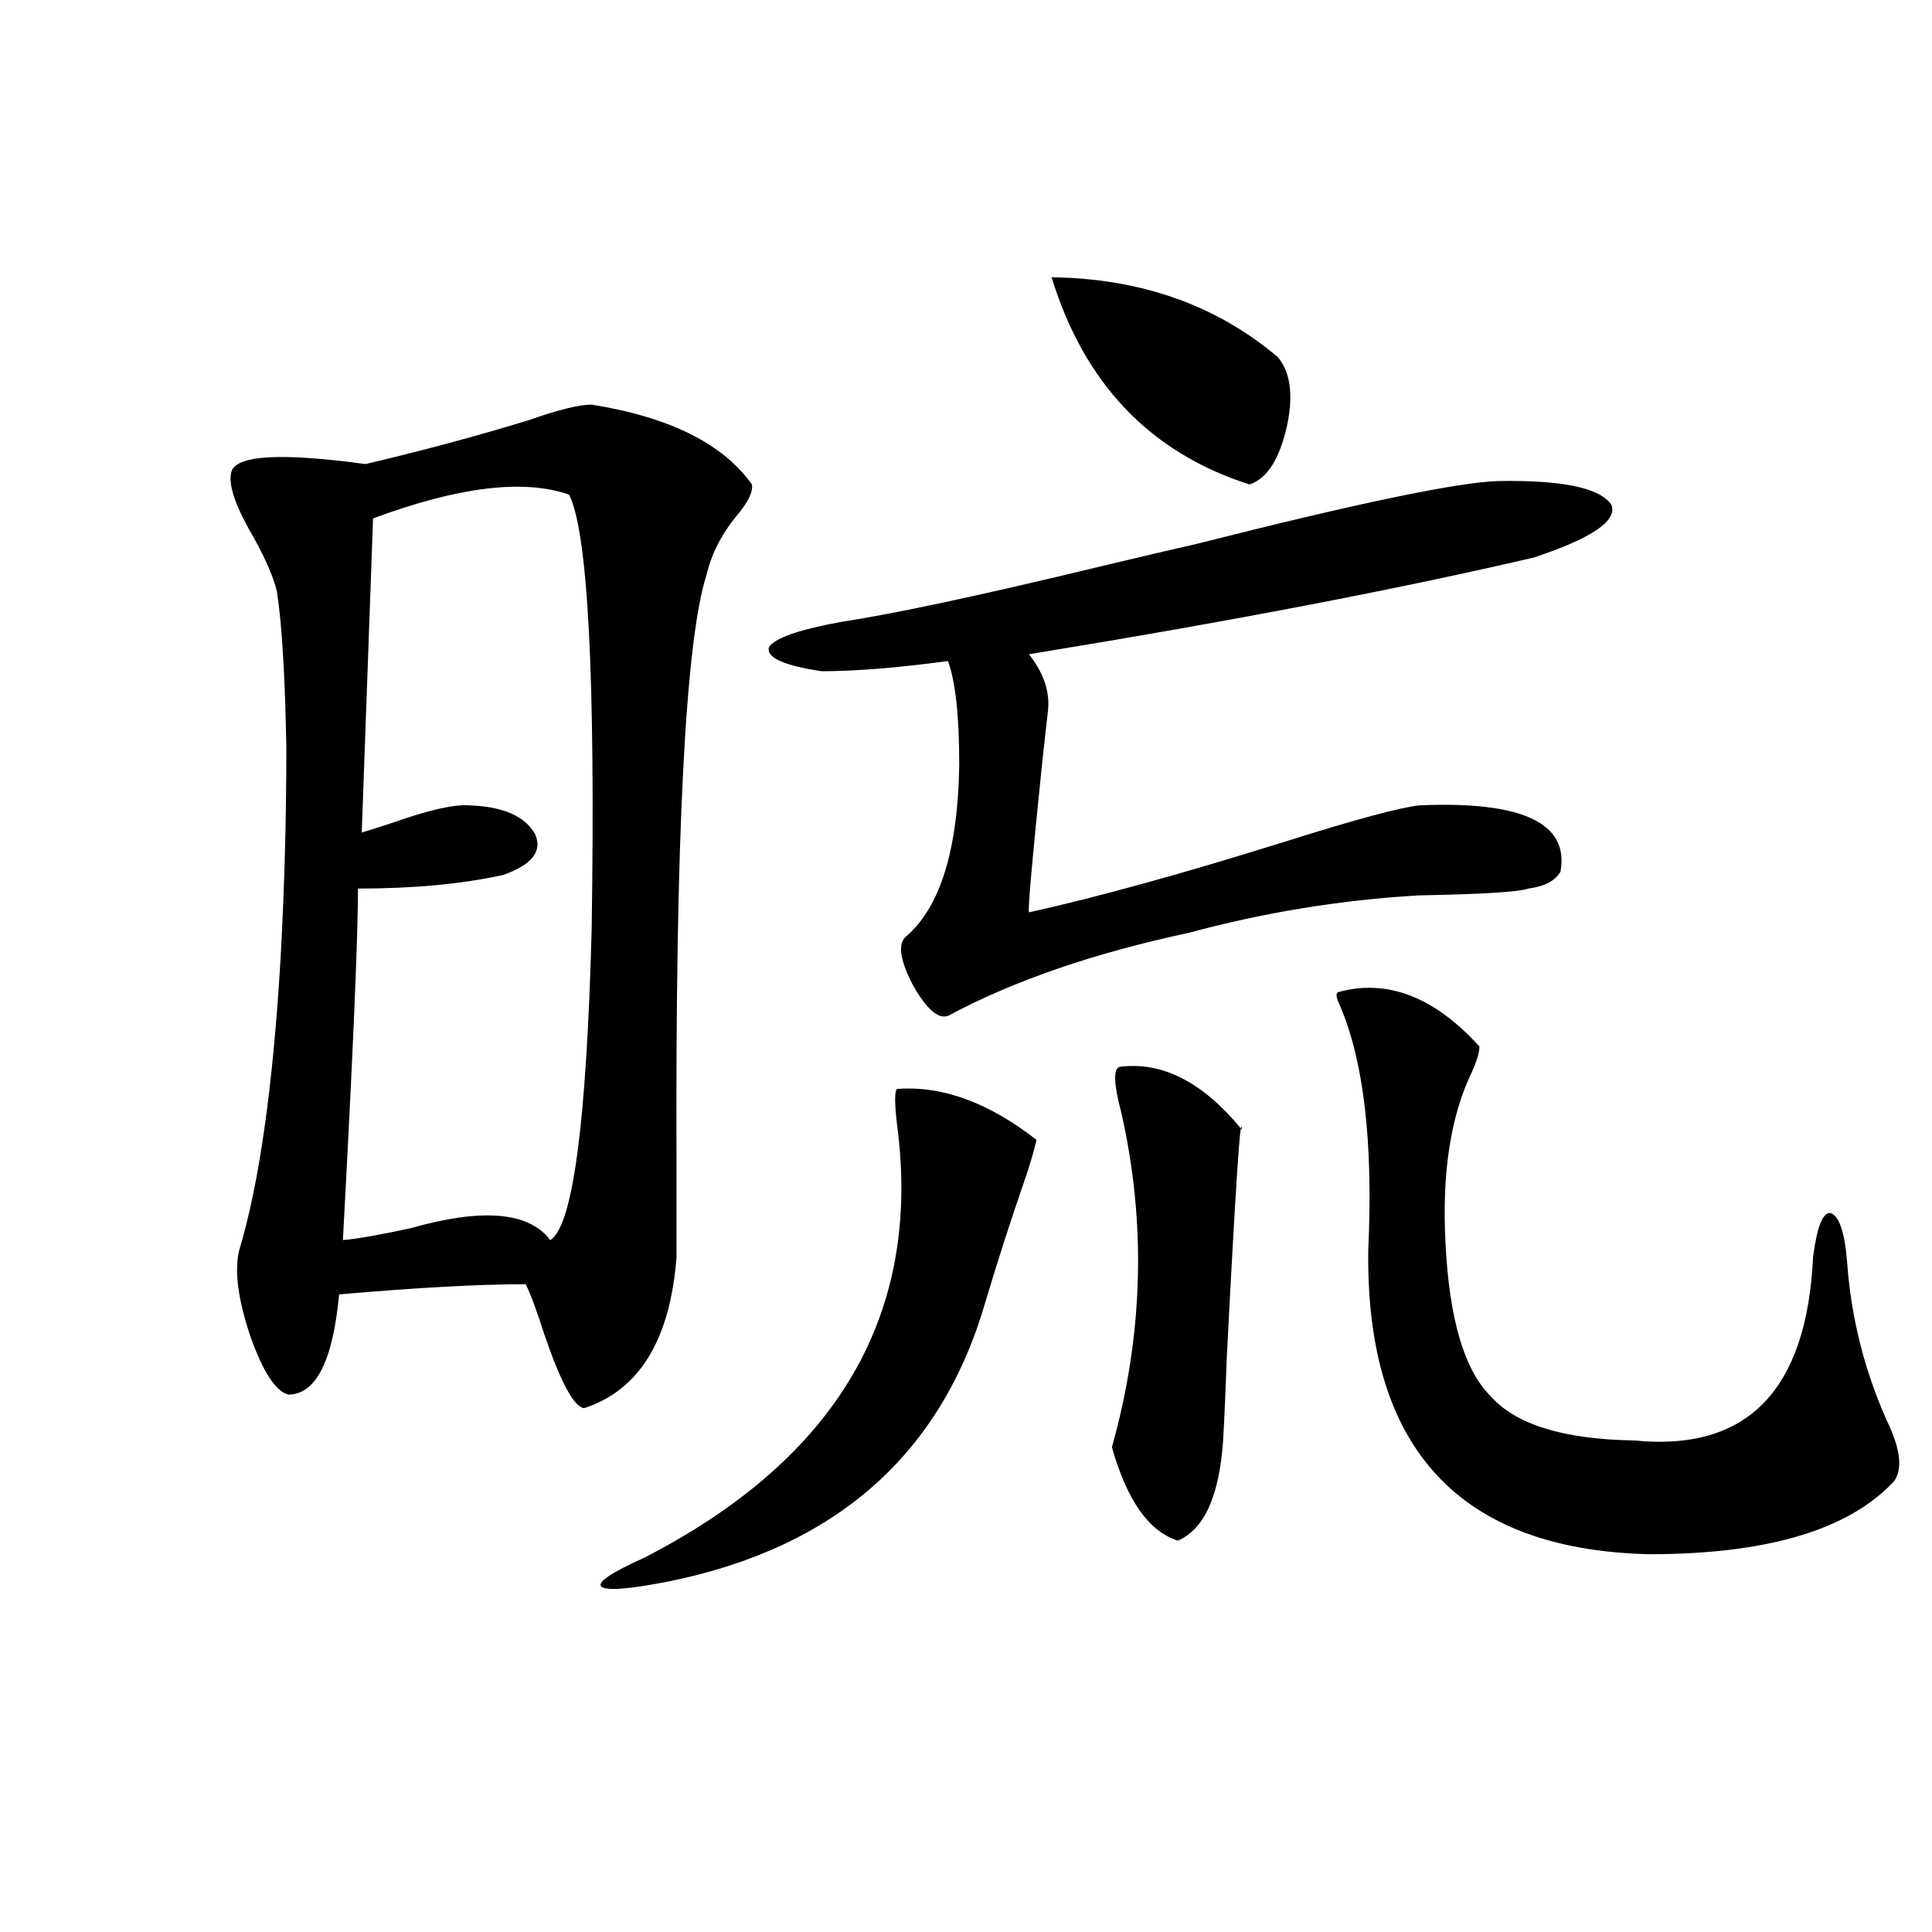 <?xml version="1.0" encoding="utf-8"?>
<!-- Generator: Adobe Illustrator 16.0.0, SVG Export Plug-In . SVG Version: 6.00 Build 0)  -->
<!DOCTYPE svg PUBLIC "-//W3C//DTD SVG 1.1//EN" "http://www.w3.org/Graphics/SVG/1.1/DTD/svg11.dtd">
<svg version="1.1" id="图层_1" xmlns="http://www.w3.org/2000/svg" xmlns:xlink="http://www.w3.org/1999/xlink" x="0px" y="0px"
	 width="1000px" height="1000px" viewBox="0 0 1000 1000" enable-background="new 0 0 1000 1000" xml:space="preserve">
<path d="M306.261,209.438c40.319,6.454,67.956,20.215,82.925,41.309c0.641,3.516-1.631,8.501-6.829,14.941
	c-8.46,9.97-13.993,20.517-16.585,31.641c-11.066,33.989-16.265,136.23-15.609,306.738c0,21.685,0,37.216,0,46.582
	c-3.262,42.778-19.191,68.856-47.804,78.223c-5.213-0.577-12.042-13.184-20.487-37.793c-3.902-12.305-7.164-21.094-9.756-26.367
	c-24.069,0-56.264,1.758-96.583,5.273c-3.262,34.579-12.042,51.855-26.341,51.855c-6.509-1.758-13.018-11.714-19.512-29.883
	c-6.509-19.336-8.46-34.277-5.854-44.824c10.396-34.565,17.561-85.254,21.463-152.051c1.951-35.733,2.927-71.769,2.927-108.105
	c-0.655-36.914-2.286-63.858-4.878-80.859c-1.951-8.198-6.829-19.034-14.634-32.52c-7.805-14.063-10.731-24.019-8.78-29.883
	c3.247-8.198,26.341-9.366,69.267-3.516c29.908-7.031,58.2-14.64,84.876-22.852C289.021,212.074,299.752,209.438,306.261,209.438z
	 M193.093,268.324l-5.854,162.598c3.902-1.167,9.421-2.925,16.585-5.273c18.201-6.44,31.219-9.366,39.023-8.789
	c17.561,0.591,28.933,5.575,34.146,14.941c3.902,8.789-1.631,15.82-16.585,21.094c-21.463,4.696-46.508,7.031-75.12,7.031
	c0,25.2-2.606,85.845-7.805,181.934c7.149-0.577,18.856-2.637,35.121-6.152c37.072-10.547,61.127-8.487,72.193,6.152
	c11.707-7.031,18.856-60.933,21.463-161.719c1.951-130.078-1.951-204.785-11.707-224.121
	C271.14,247.821,237.314,251.927,193.093,268.324z M464.306,563.637c23.414-1.758,47.469,7.031,72.193,26.367
	c-1.311,5.864-3.582,13.485-6.829,22.852c-6.509,18.759-13.018,38.974-19.512,60.645c-22.773,79.102-77.406,127.441-163.898,145.02
	c-20.822,4.093-32.529,4.972-35.121,2.637c-1.951-2.349,5.519-7.319,22.438-14.941c100.15-51.554,143.731-126.261,130.729-224.121
	C462.995,570.97,462.995,564.817,464.306,563.637z M775.518,248.988c33.17-0.577,52.682,3.516,58.535,12.305
	c3.247,8.212-10.091,17.29-39.999,27.246c-70.242,16.411-157.404,33.11-261.457,50.098c7.805,9.97,11.052,19.927,9.756,29.883
	c-0.655,5.864-1.631,14.653-2.927,26.367c-5.213,50.399-7.484,76.177-6.829,77.344c34.466-7.608,78.047-19.624,130.729-36.035
	c37.072-11.714,60.807-18.155,71.218-19.336c53.322-2.335,77.712,9.091,73.169,34.277c-2.606,4.696-8.14,7.622-16.585,8.789
	c-5.213,1.758-24.069,2.938-56.584,3.516c-40.334,2.349-79.998,8.789-119.021,19.336c-49.435,10.547-91.064,24.911-124.875,43.066
	c-5.213,1.758-11.387-3.804-18.536-16.699c-6.509-12.882-7.484-21.094-2.927-24.609c17.561-15.229,26.661-44.824,27.316-88.77
	c0-25.187-1.951-43.066-5.854-53.613c-26.021,3.516-47.804,5.273-65.364,5.273c-19.512-2.925-28.627-7.031-27.316-12.305
	c2.592-4.683,14.954-9.077,37.072-13.184c27.316-4.093,72.514-13.761,135.606-29.004c22.104-5.273,38.368-9.077,48.779-11.426
	C702.669,260.414,754.695,249.579,775.518,248.988z M544.304,143.52c46.173,0.591,85.196,14.364,117.07,41.309
	c6.494,7.622,8.125,19.336,4.878,35.156c-3.902,17.578-10.411,27.837-19.512,30.762C595.354,234.349,561.209,198.603,544.304,143.52
	z M579.425,552.211c22.104-2.925,43.246,7.91,63.413,32.52c-0.655-10.547-3.262,28.427-7.805,116.895
	c-0.655,18.169-1.311,32.821-1.951,43.945c-1.951,28.716-9.756,46.005-23.414,51.855c-14.969-4.683-26.341-20.792-34.146-48.34
	c16.25-58.008,17.881-115.714,4.878-173.145C576.498,561.302,576.163,553.392,579.425,552.211z M692.593,513.539
	c25.365-7.031,49.755,2.349,73.169,28.125c0,2.938-1.311,7.333-3.902,13.184c-11.066,22.852-15.609,52.446-13.658,88.77
	c1.951,39.263,9.756,65.63,23.414,79.102c13.003,14.653,37.713,22.274,74.145,22.852c58.535,5.864,89.419-25.776,92.681-94.922
	c1.951-15.229,4.878-22.852,8.78-22.852c4.543,1.181,7.47,9.38,8.78,24.609c1.951,28.716,8.78,56.25,20.487,82.617
	c7.149,14.653,8.445,25.2,3.902,31.641c-23.414,25.2-65.699,37.793-126.826,37.793c-98.214-2.335-146.673-54.78-145.362-157.324
	c2.592-55.659-2.286-97.847-14.634-126.563C691.617,516.478,691.282,514.13,692.593,513.539z"/>
</svg>

